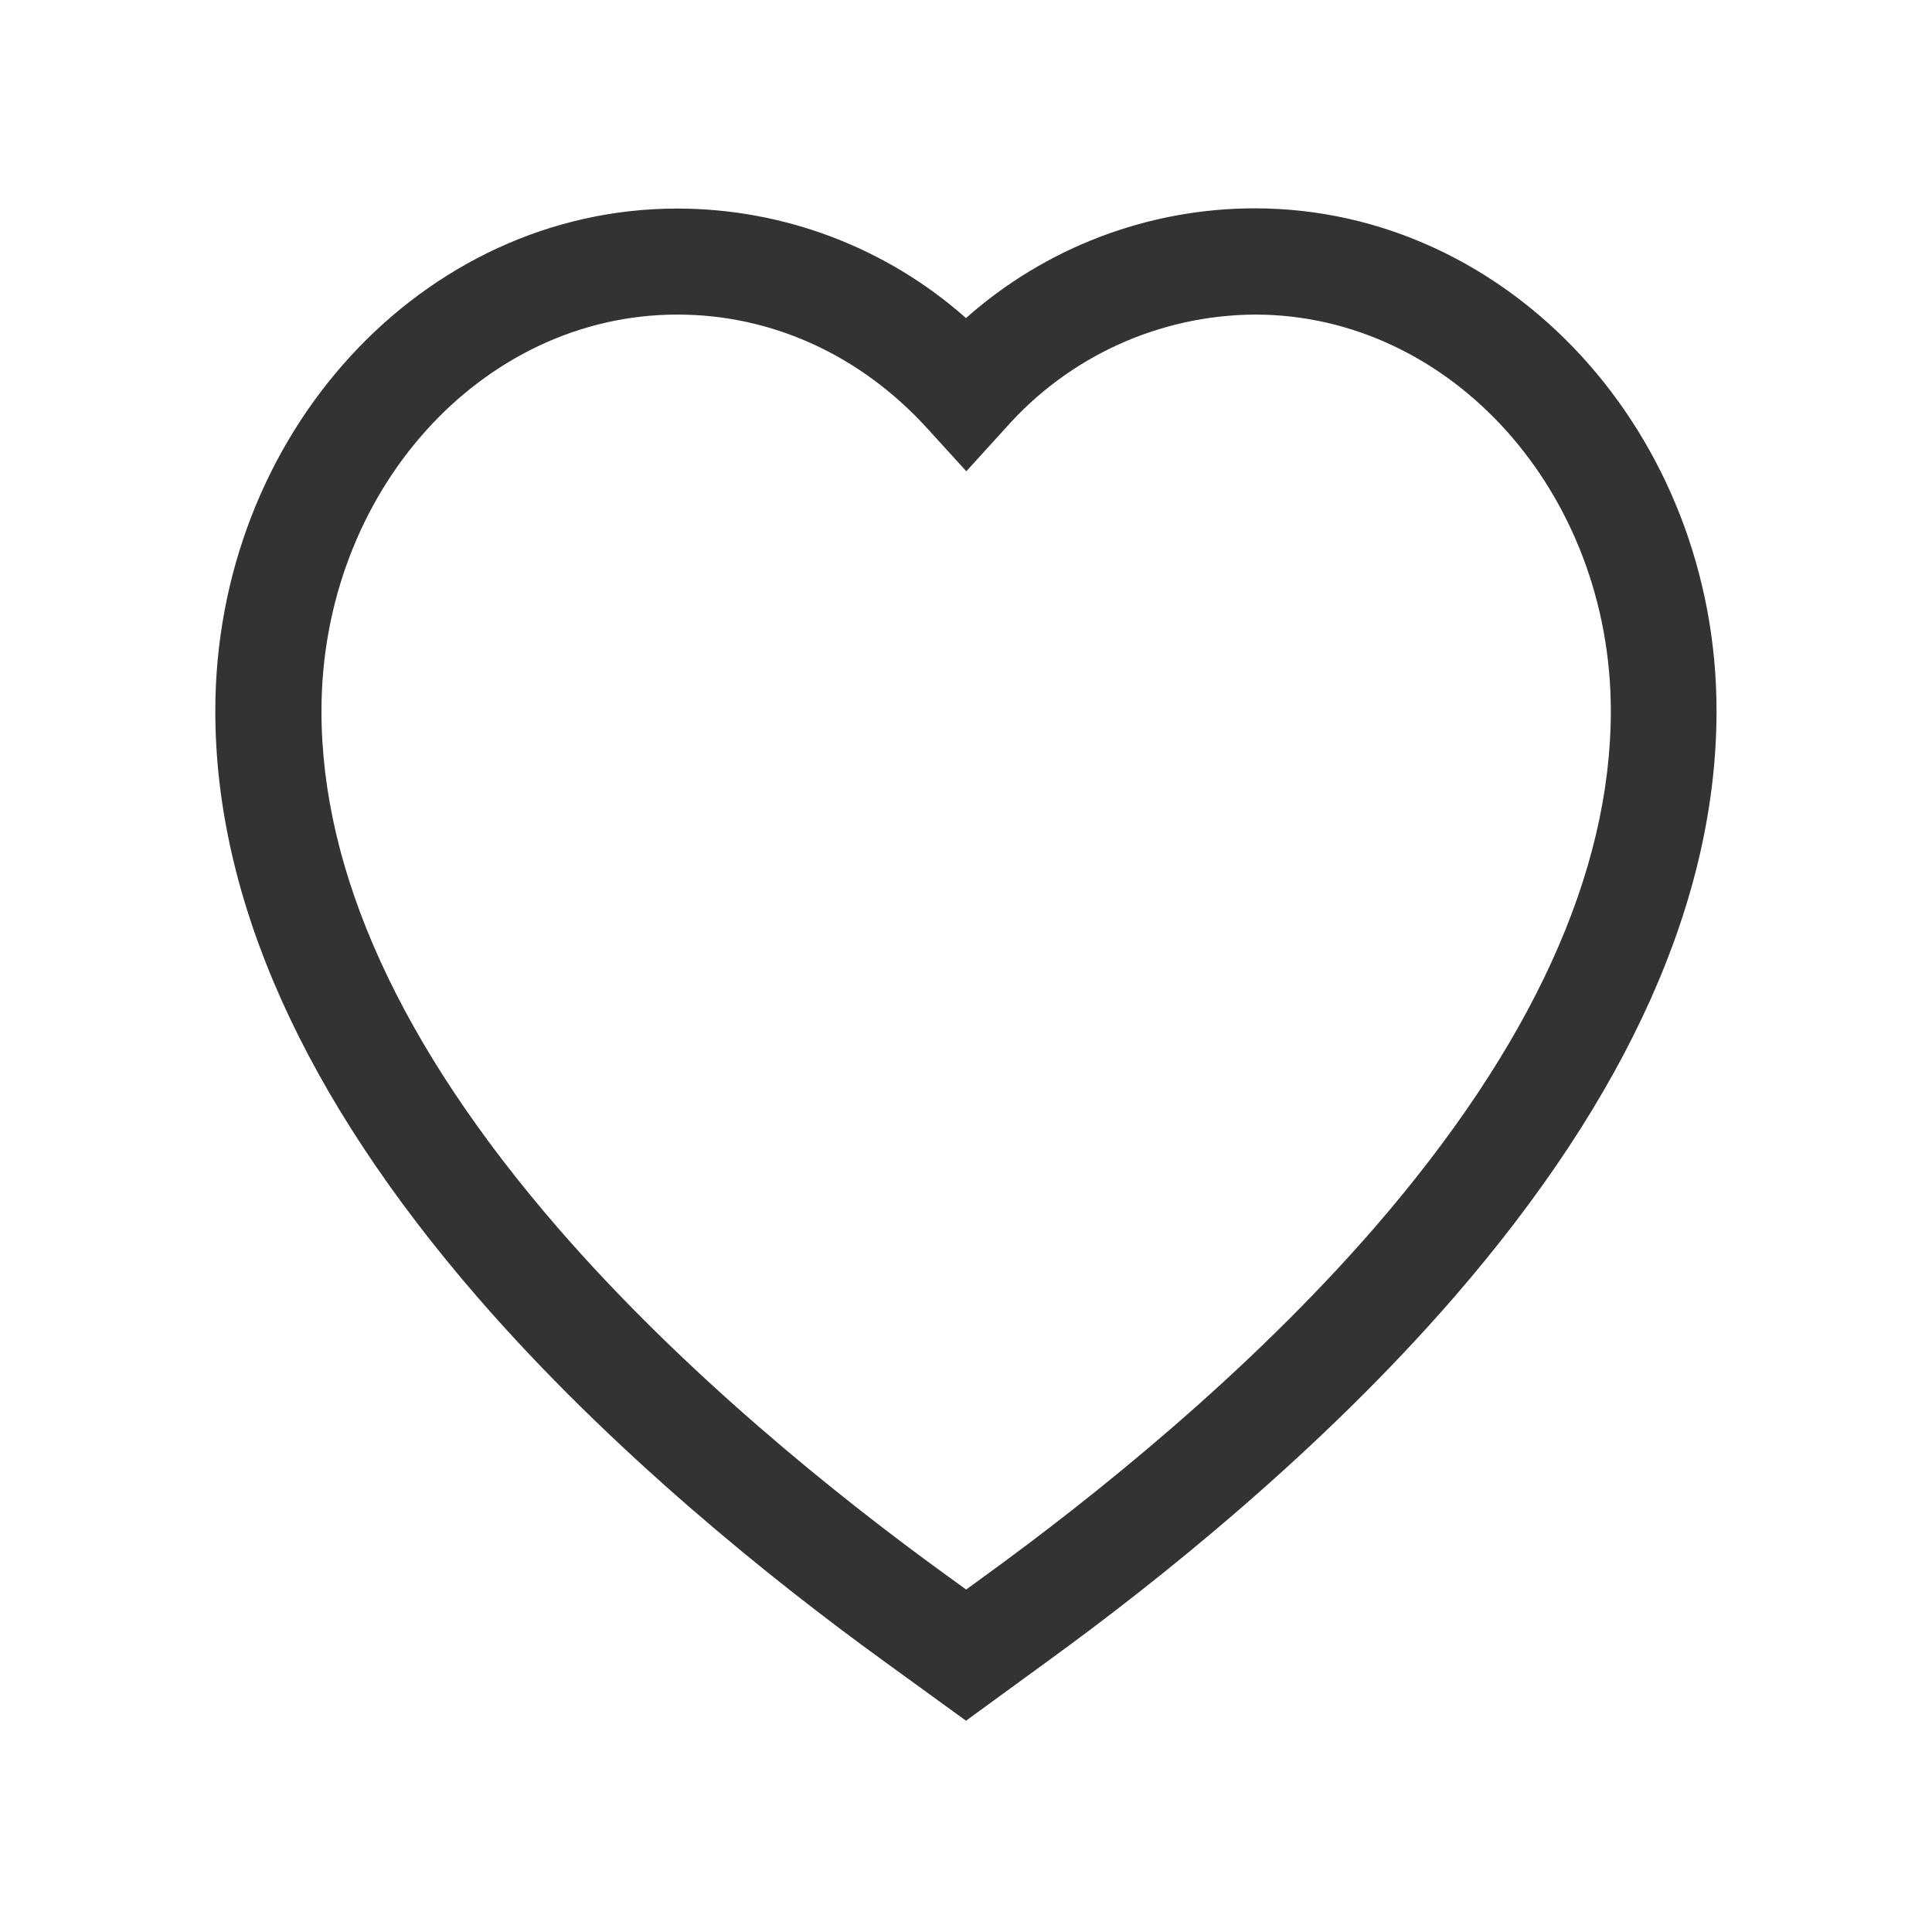 <svg width="100" height="100" viewBox="0 0 100 100" fill="none" xmlns="http://www.w3.org/2000/svg">
<path d="M50 89.064L45.79 86.01C39.981 81.805 31.616 75.11 24.694 67.117C15.706 56.734 11.144 46.535 11.144 36.806C11.144 22.464 21.872 10.795 35.054 10.795C40.561 10.794 45.878 12.81 50 16.463C54.118 12.807 59.432 10.787 64.938 10.783C78.124 10.783 88.848 22.452 88.848 36.794C88.848 46.523 84.286 56.722 75.294 67.106C68.376 75.094 60.007 81.793 54.198 86.003L50 89.064ZM35.062 16.282C24.898 16.282 16.639 25.49 16.639 36.806C16.639 45.179 20.751 54.167 28.853 63.527C35.43 71.12 43.45 77.528 49.02 81.558L50.008 82.275L50.992 81.558C56.566 77.516 64.585 71.108 71.159 63.527C79.265 54.167 83.376 45.175 83.376 36.806C83.376 25.49 75.106 16.282 64.954 16.282C62.509 16.297 60.095 16.828 57.871 17.841C55.646 18.854 53.661 20.327 52.046 22.162L50.016 24.392L47.985 22.162C44.524 18.368 39.942 16.282 35.062 16.282Z" fill="#333333"/>
</svg>
